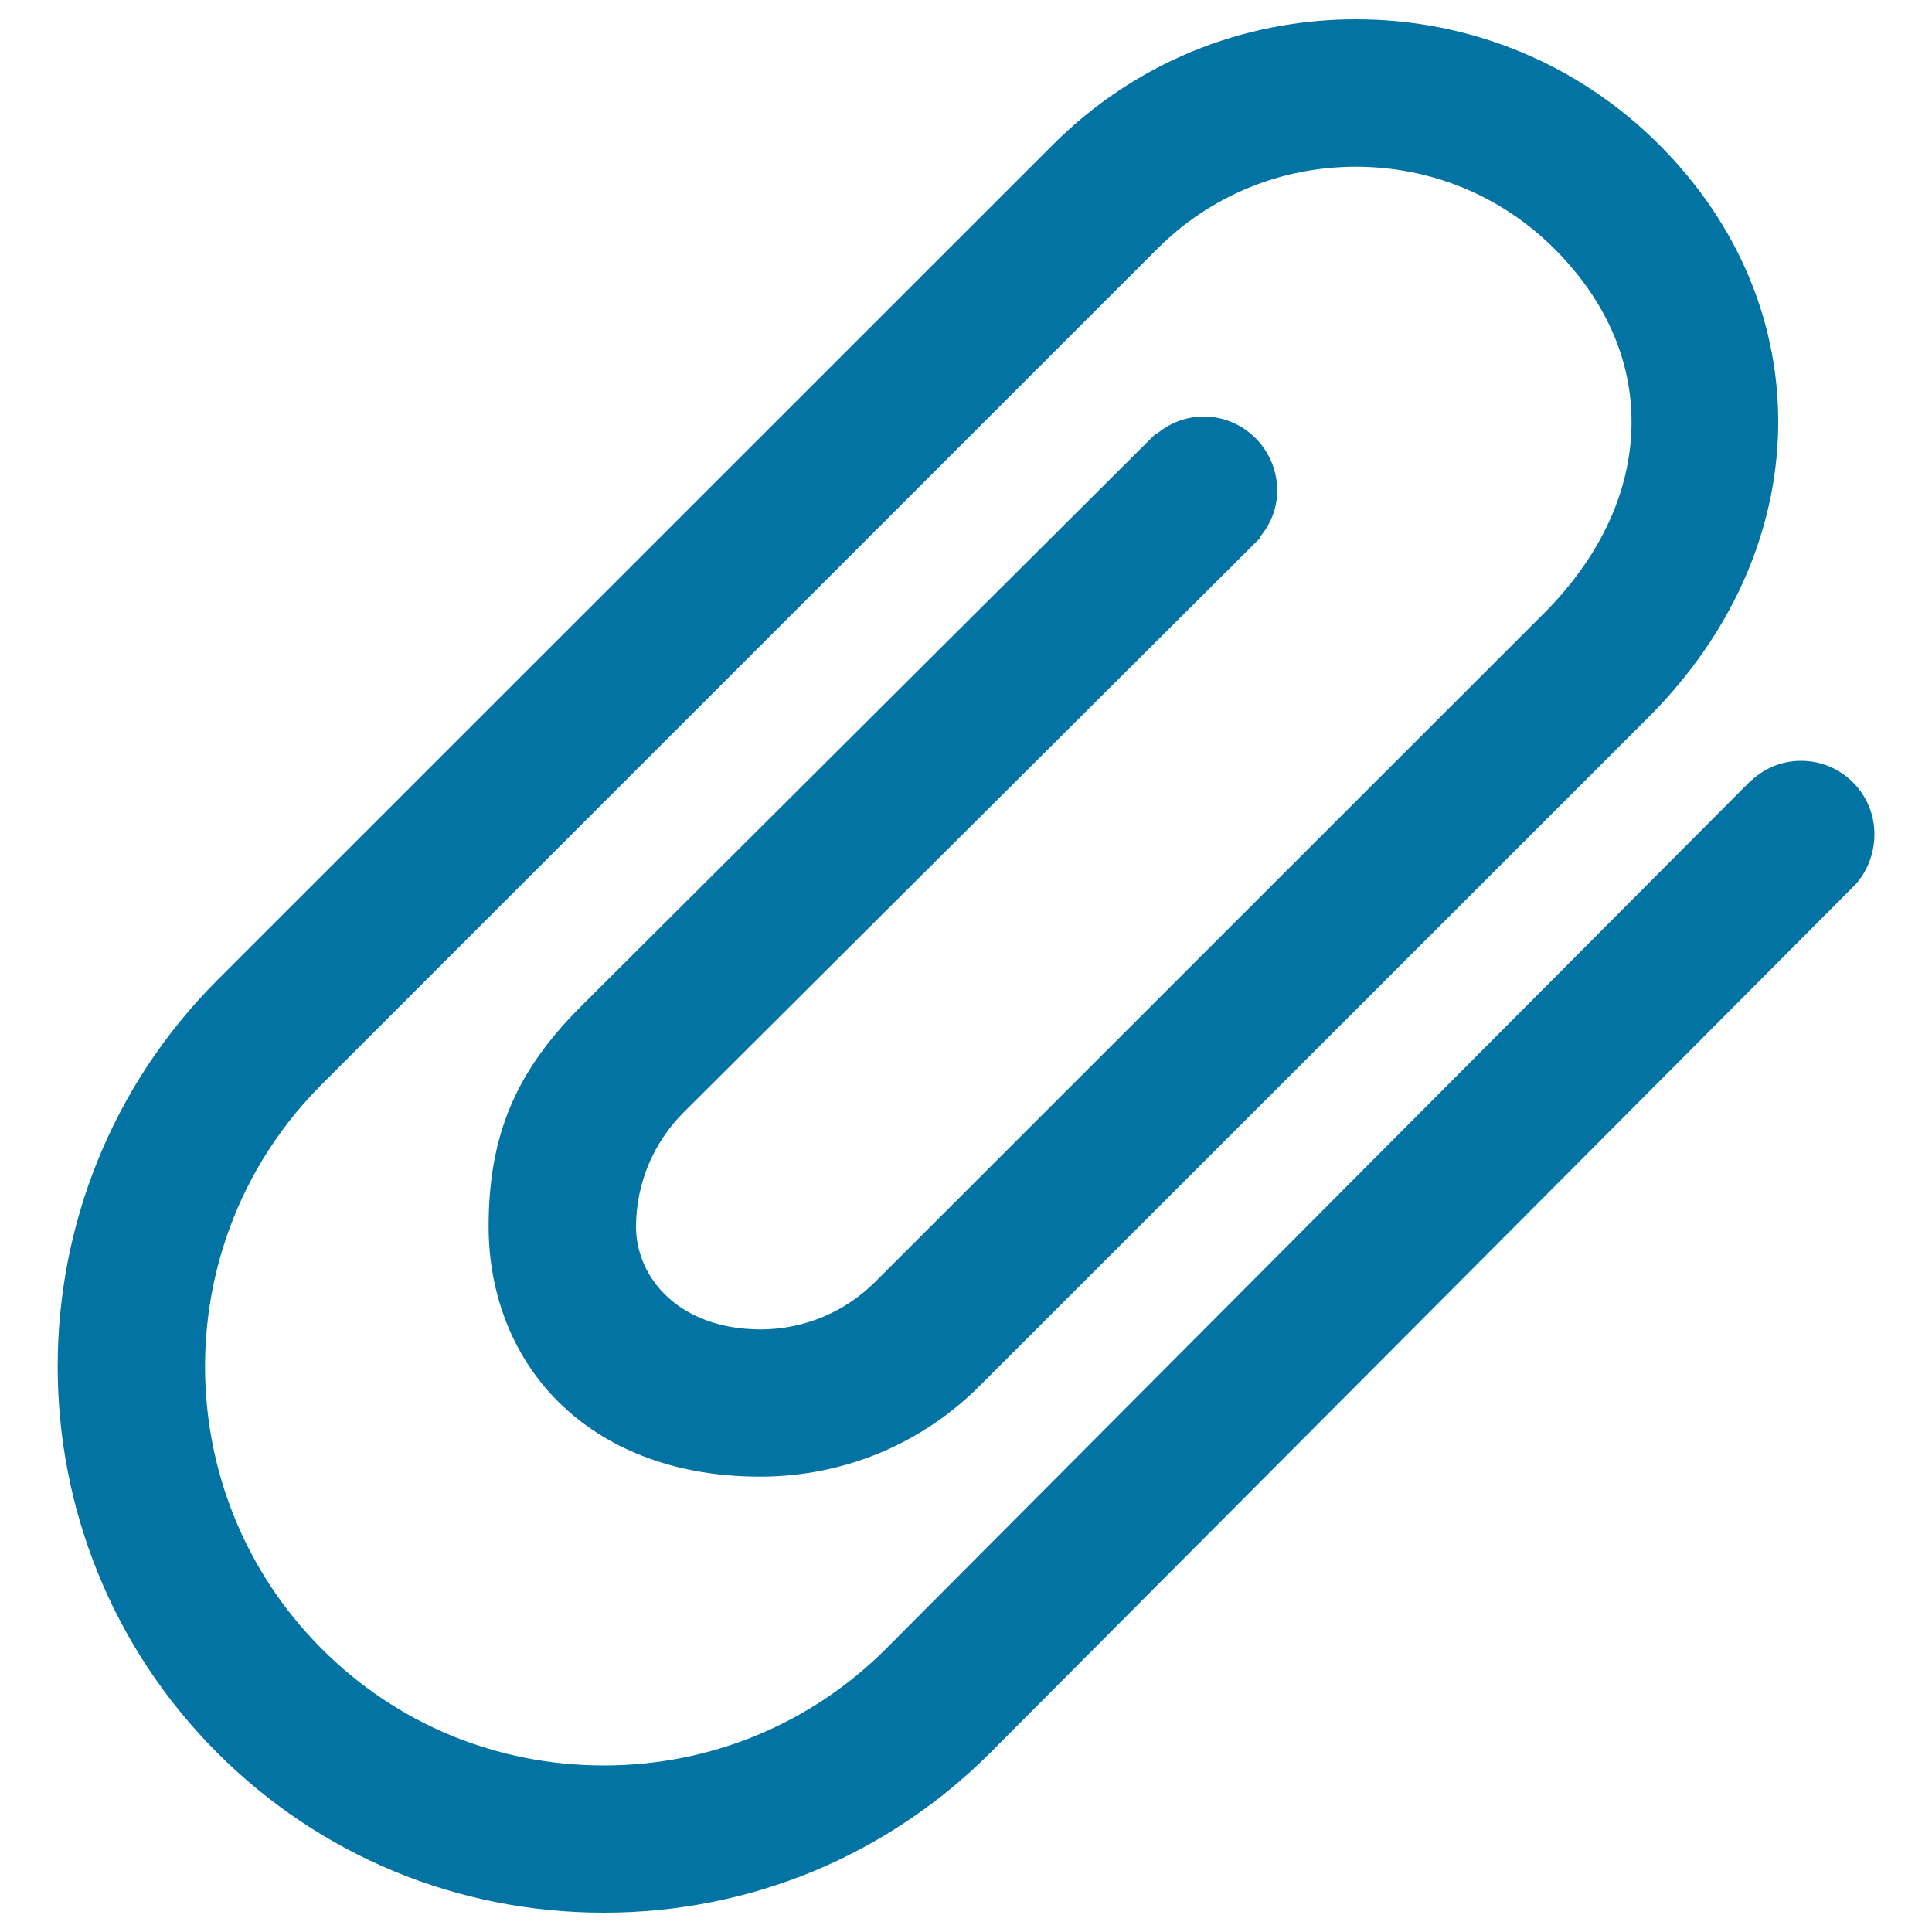 <svg xmlns="http://www.w3.org/2000/svg" viewBox="0 0 1000 1000" style="fill:#0273a2">
<title>Attach Interface Symbol Of Diagonal Paperclip Tool SVG icon</title>
<g><g><path d="M623,215.6c-9.3,0-17.8,3.5-24.4,9.1l-0.3-0.3L300.6,521c-33.7,33.7-47.6,66.6-47.7,113.6c0,36.7,13.6,69.8,38.2,93c25.4,24,60.8,36.7,102.2,36.7h0.9c43.1-0.2,83.5-17.2,113.6-47.7l345.4-345.3c87.5-87.5,89.8-212.2,5.5-296.5C816.8,33,761.1,10,701.8,10c-59.3,0-114.9,23-156.7,64.8L112.5,507.3C2.3,617.6,2.3,797,112.5,907.3c53.3,53.3,124.4,82.7,200,82.7c75.6,0,146.6-29.4,200-82.7l447.8-449.4c0,0,9.9-9.7,9.9-26.1c0-21-17-38-38-38c-10,0-19,3.9-25.7,10.2l-0.1-0.1L458.6,853.4c-38.9,38.9-90.8,60.4-146.1,60.4s-107.1-21.4-146-60.4c-80.5-80.6-80.5-211.6,0-292.1L599,128.8c27.4-27.4,63.9-42.5,102.8-42.5c38.9,0,75.4,15.1,102.8,42.5c27.4,27.4,41.1,59.9,39.8,94c-1.3,33.6-17,66.3-45.2,94.6l-346.1,346c-15.8,15.8-36.9,24.6-59.2,24.7c-42.5,0-64.7-26.8-64.7-53.2c0.1-22.3,8.8-43.3,24.7-59.2l298.4-297.3l-0.3-0.3c5.6-6.6,9.1-15,9.1-24.4C660.9,232.6,643.9,215.6,623,215.6z"/></g></g>
</svg>
